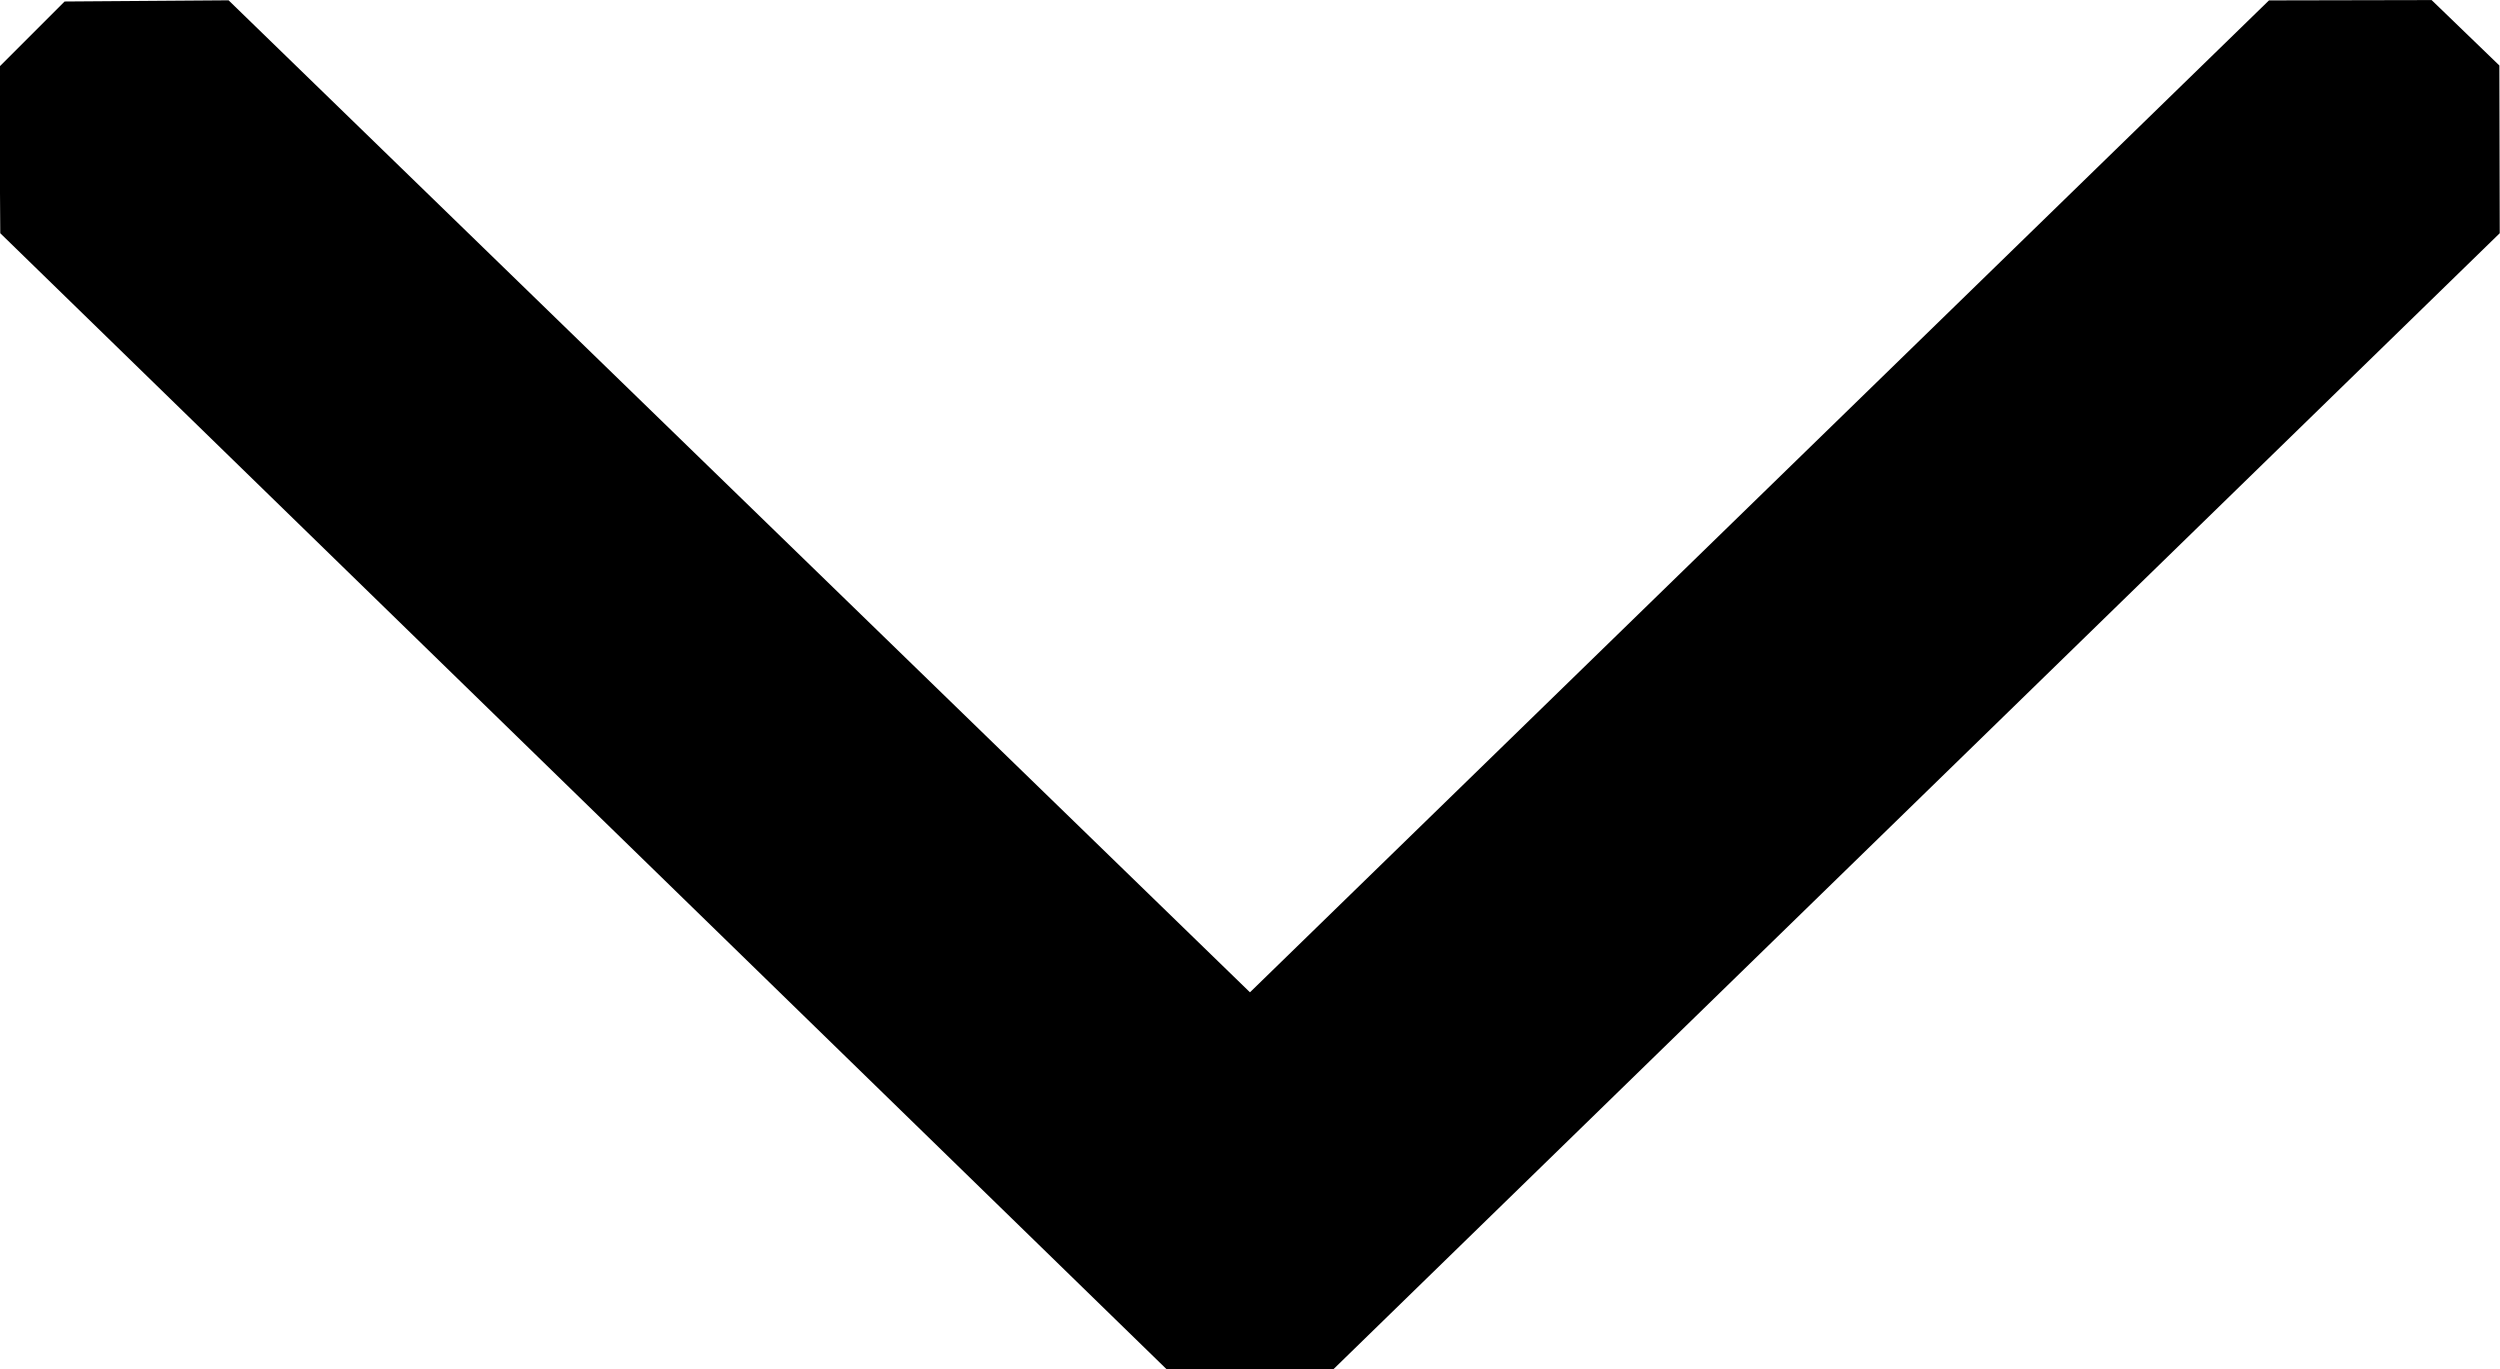 <svg xmlns="http://www.w3.org/2000/svg" viewBox="0 0 10.7 5.86"><title>arrow-select</title><polygon points="0.35 0.64 5.35 5.51 10.35 0.64 10.06 0.36 5.55 4.75 5.15 4.75 0.63 0.36 0.35 0.64" stroke="#000" stroke-linejoin="bevel" fill-rule="evenodd"/></svg>